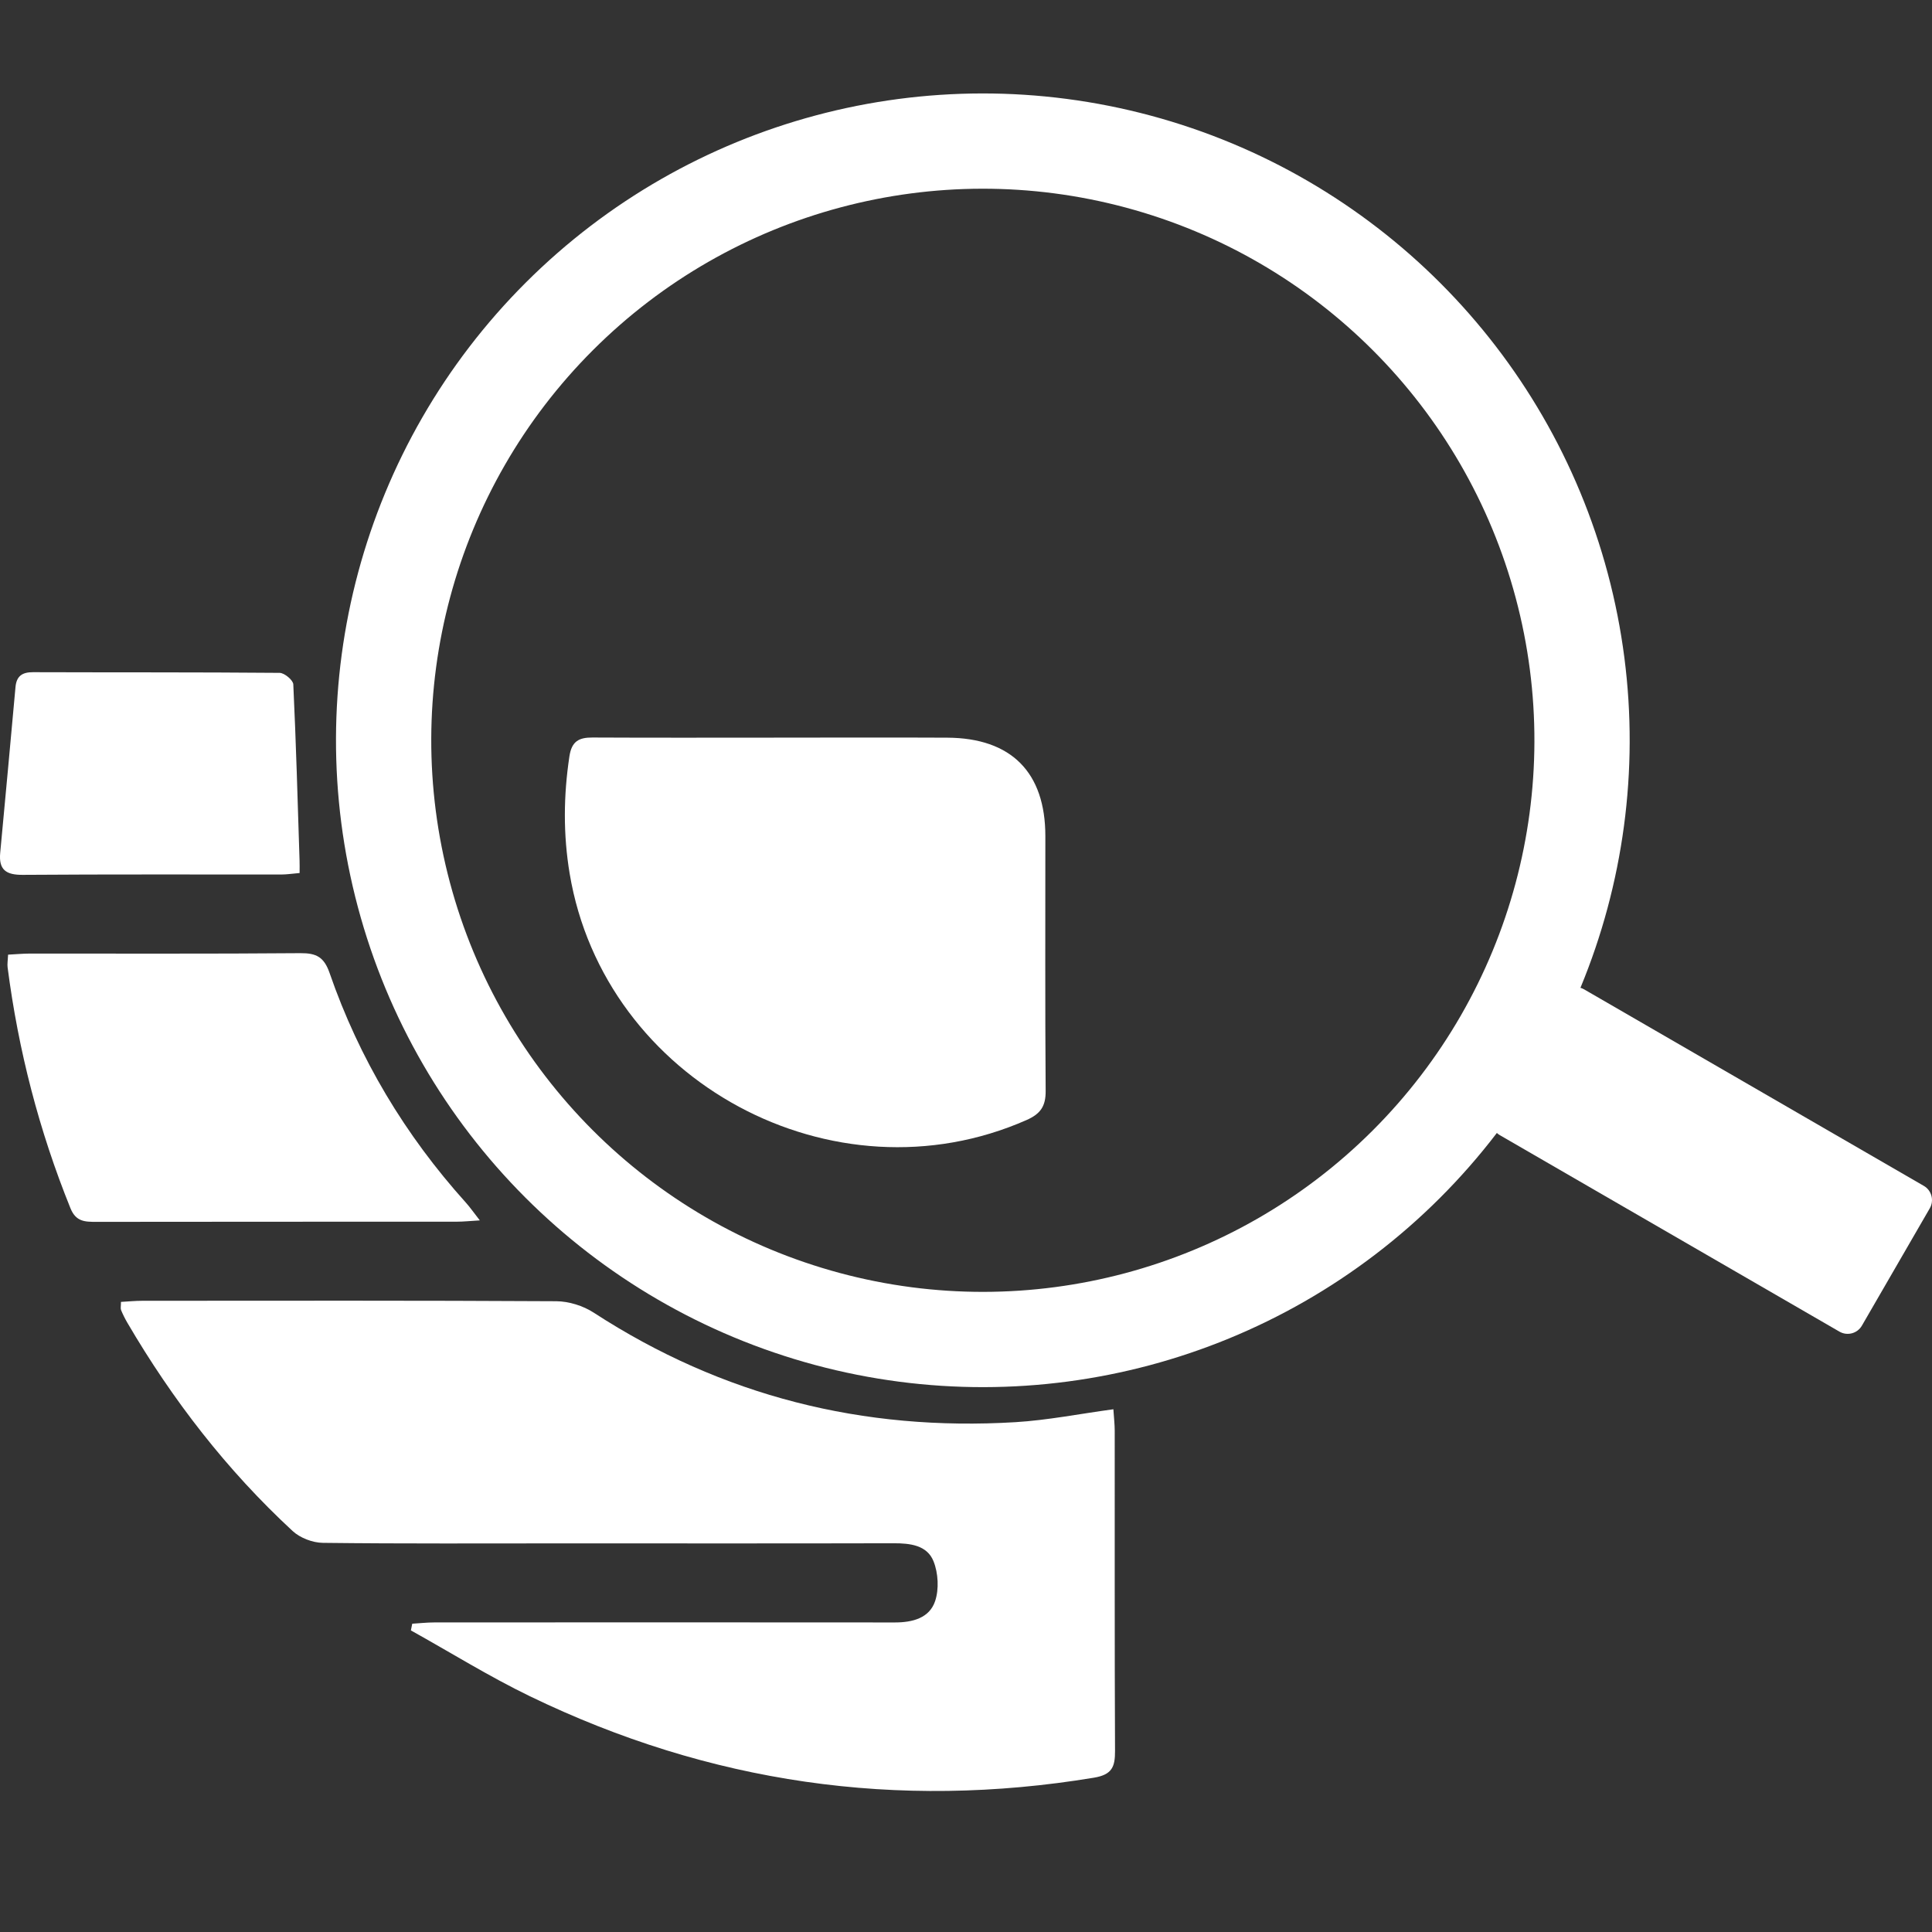 <?xml version="1.0" encoding="utf-8"?>
<!-- Generator: Adobe Illustrator 21.1.0, SVG Export Plug-In . SVG Version: 6.00 Build 0)  -->
<svg version="1.1" id="Layer_1" xmlns="http://www.w3.org/2000/svg" xmlns:xlink="http://www.w3.org/1999/xlink" x="0px" y="0px"
	 width="95px" height="95px" viewBox="0 0 95 95" style="enable-background:new 0 0 95 95;" xml:space="preserve">
<rect x="0" y="0" width="95" height="95" fill="#333333" stroke="none"/>
<style type="text/css">
	.st0{fill:none;stroke:#FFFFFF;stroke-width:4.685;stroke-miterlimit:10;}
	.st1{fill:#FFFFFF;}
</style>
<g>
	
		<ellipse transform="matrix(0.966 -0.258 0.258 0.966 -7.757 13.702)" class="st0" cx="48.335" cy="36.408" rx="29.468" ry="29.468"/>
	<path class="st1" d="M94.892,59.413l-3.34,5.773c-0.222,0.384-0.717,0.516-1.101,0.294
		l-16.7-9.661c-0.384-0.222-0.516-0.717-0.294-1.101l3.34-5.773
		c0.222-0.384,0.717-0.516,1.101-0.294l16.7,9.661
		C94.982,58.534,95.114,59.029,94.892,59.413z"/>
	<path class="st1" d="M5.948,64.017c0.358-0.02,0.709-0.055,1.06-0.055
		c6.781-0.003,13.563-0.017,20.344,0.022c0.62,0.004,1.322,0.223,1.843,0.562
		c6.318,4.106,13.248,5.839,20.735,5.385c1.581-0.096,3.148-0.409,4.817-0.635
		c0.027,0.417,0.066,0.74,0.066,1.063c0.004,5.245-0.009,10.49,0.015,15.734
		c0.004,0.78-0.14,1.171-1.039,1.32c-9.676,1.601-18.922,0.259-27.734-4.006
		c-2.003-0.97-3.903-2.153-5.851-3.237c0.022-0.11,0.045-0.219,0.067-0.329
		c0.361-0.022,0.721-0.062,1.082-0.063c7.55-0.004,15.1-0.006,22.649,0.001
		c0.865,0.001,1.697-0.212,1.979-1.047c0.198-0.588,0.155-1.38-0.078-1.962
		c-0.317-0.792-1.151-0.887-1.965-0.885c-5.378,0.013-10.757,0.006-16.135,0.006
		c-3.975-0-7.951,0.021-11.926-0.026c-0.504-0.006-1.12-0.241-1.488-0.582
		c-3.234-2.991-5.903-6.442-8.126-10.24c-0.117-0.201-0.222-0.411-0.31-0.625
		C5.92,64.336,5.948,64.228,5.948,64.017z"/>
	<path class="st1" d="M0.398,46.942c0.404-0.021,0.73-0.052,1.056-0.053
		c4.44-0.003,8.881,0.017,13.321-0.02c0.783-0.006,1.16,0.191,1.433,0.979
		c1.458,4.211,3.711,7.966,6.694,11.281c0.211,0.234,0.391,0.496,0.692,0.88
		c-0.495,0.029-0.813,0.064-1.131,0.064c-5.909,0.003-11.819-0.001-17.728,0.008
		c-0.556,0.001-1.001-0.006-1.268-0.664c-1.546-3.819-2.565-7.769-3.093-11.85
		C0.352,47.404,0.385,47.235,0.398,46.942z"/>
	<path class="st1" d="M14.732,42.928c-0.363,0.031-0.622,0.072-0.882,0.073
		C9.606,43.004,5.362,42.987,1.118,43.018c-0.816,0.006-1.187-0.244-1.108-1.082
		c0.257-2.717,0.505-5.436,0.752-8.154c0.049-0.535,0.326-0.731,0.861-0.729
		c4.043,0.014,8.086-0.002,12.129,0.033c0.235,0.002,0.66,0.358,0.67,0.564
		c0.136,2.89,0.216,5.782,0.308,8.673C14.736,42.487,14.732,42.651,14.732,42.928z
		"/>
	<path class="st1" d="M38.058,36.271c2.841-0.001,5.682-0.012,8.523,0.002
		c3.147,0.016,4.82,1.706,4.821,4.838c0.001,4.178-0.016,8.356,0.015,12.534
		c0.005,0.746-0.248,1.123-0.935,1.427C40.998,59.259,29.714,53.179,28.011,42.955
		c-0.321-1.926-0.303-3.835-0.012-5.763c0.112-0.745,0.468-0.93,1.135-0.927
		C32.108,36.28,35.083,36.272,38.058,36.271z"/>
</g>
</svg>

